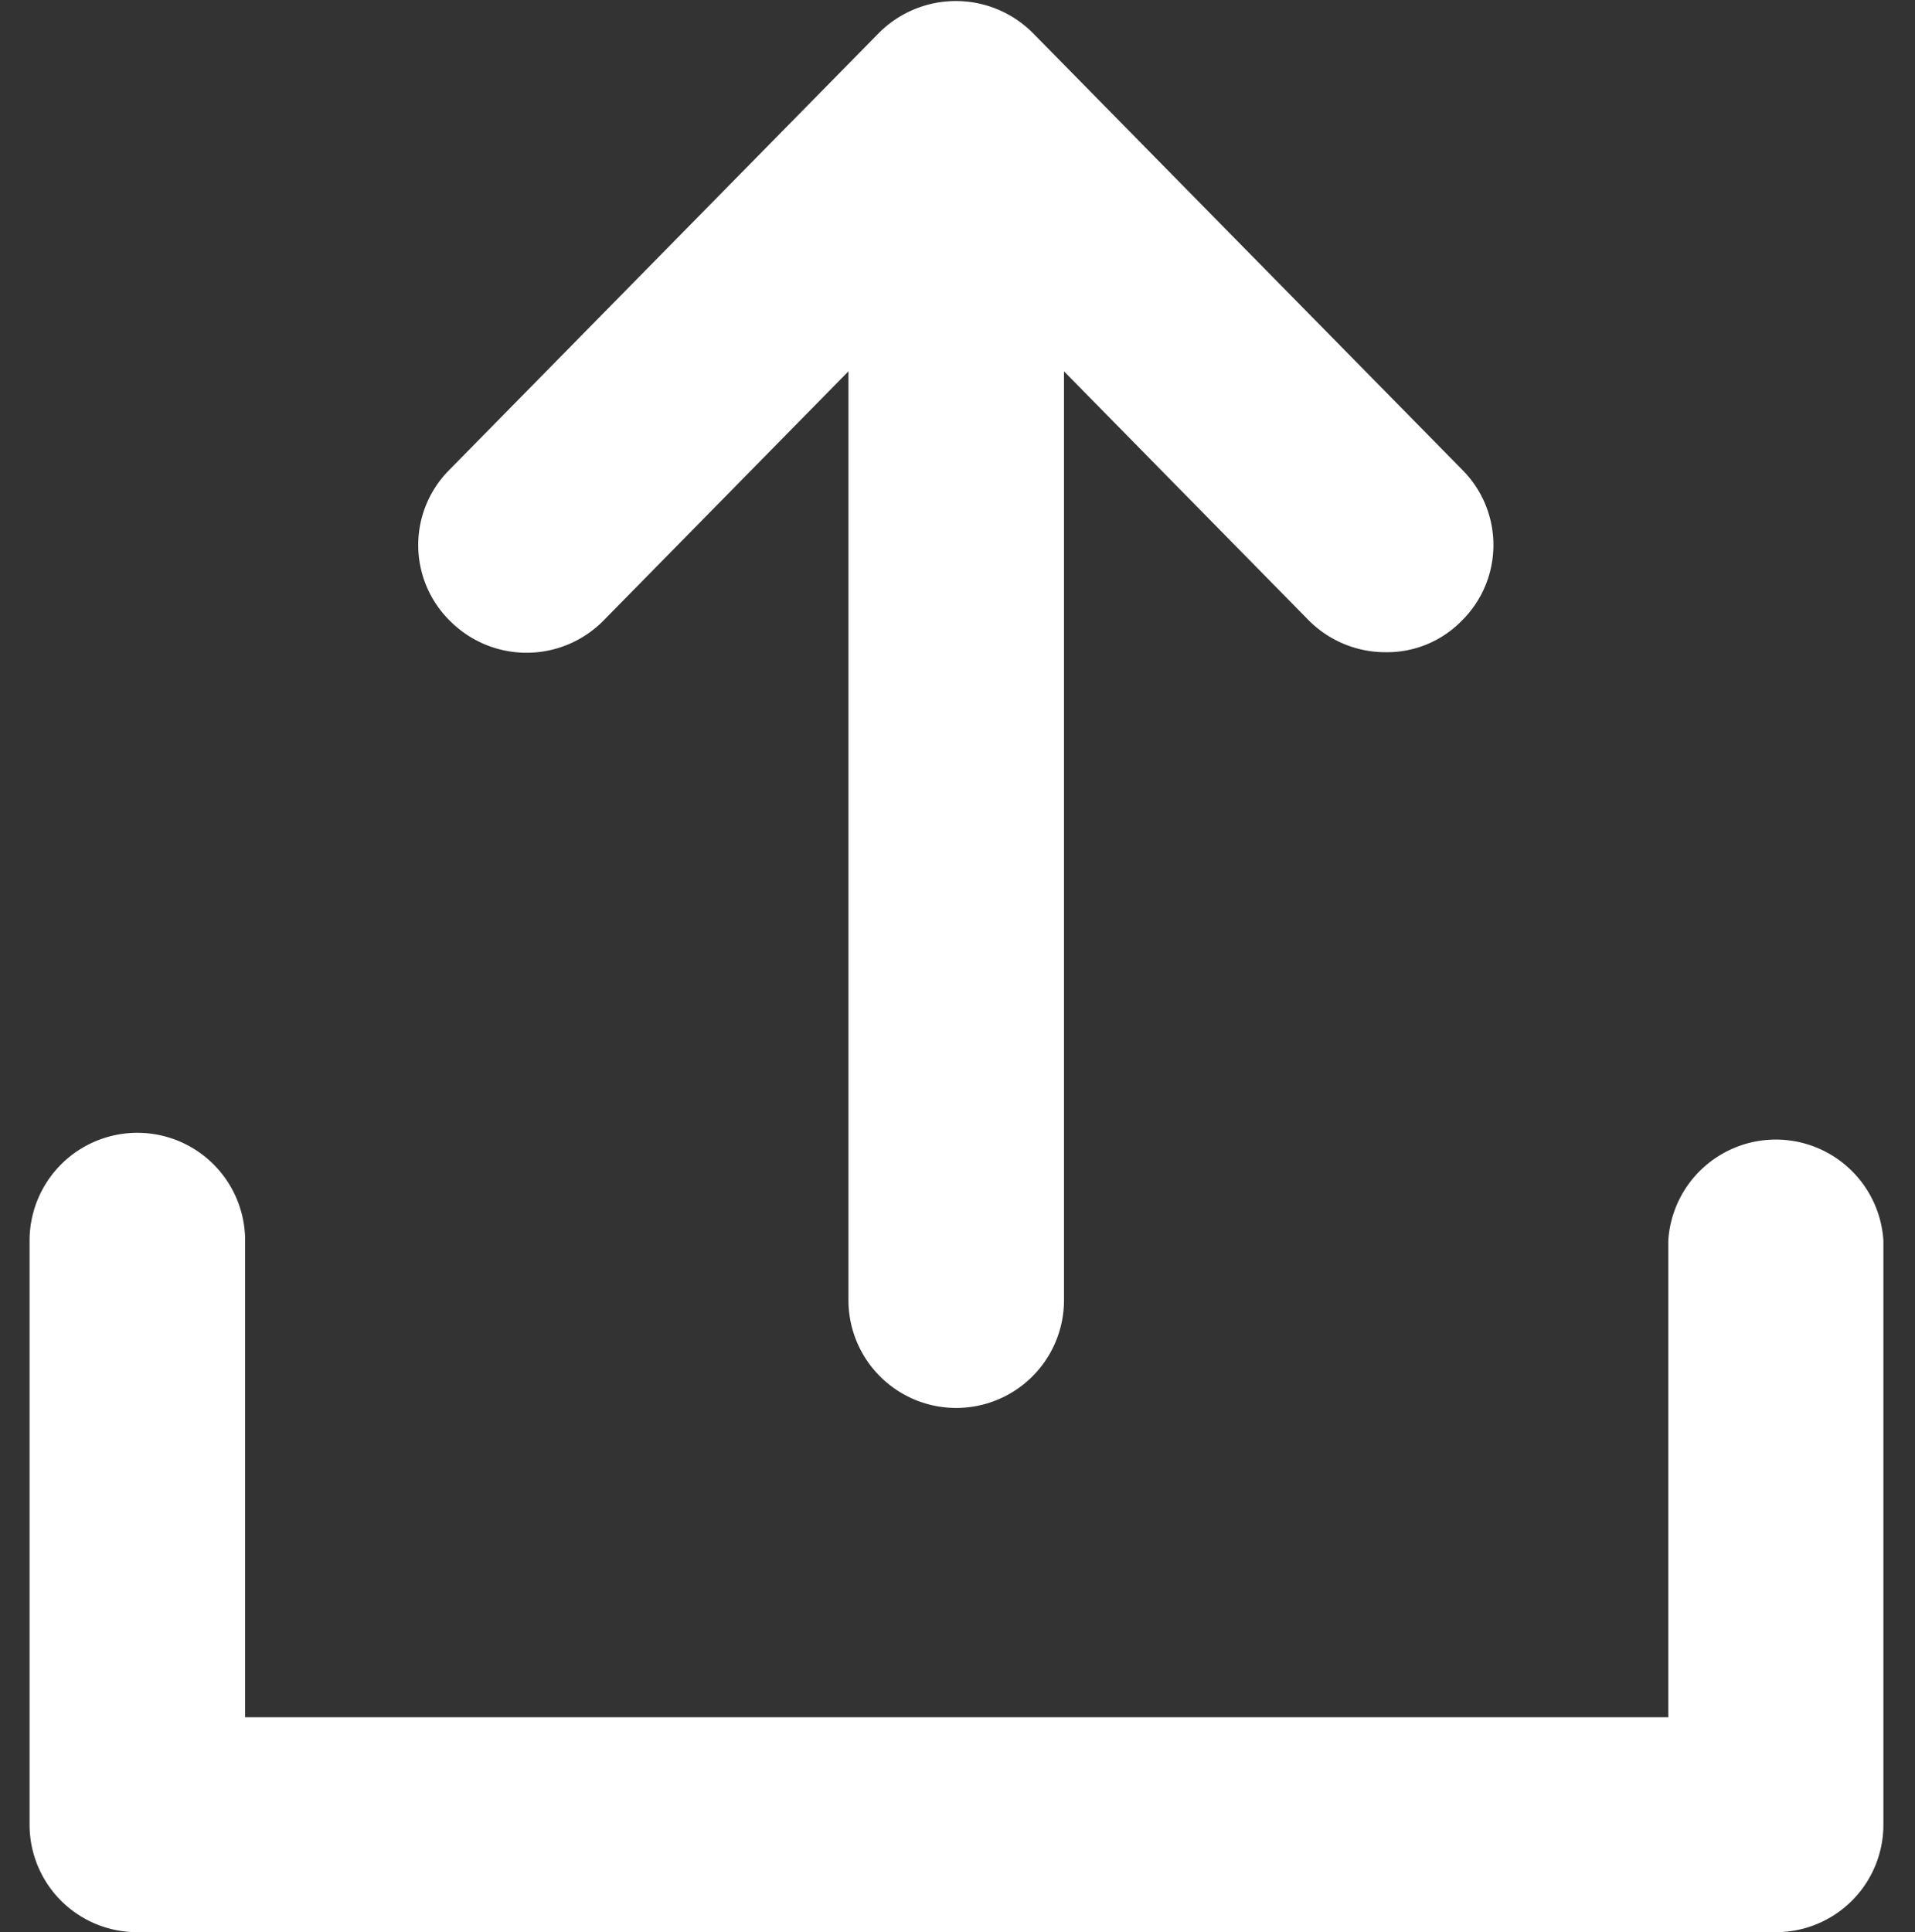 <svg xmlns="http://www.w3.org/2000/svg" width="18" height="18.16" viewBox="0 0 18 18.16">
  <rect x="0" y="0" width="18" height="18.16" fill="#333333" stroke="none"/>
  <defs>
    <style>
      .cls-1 {
        fill: #fff;
        fill-rule: evenodd;
      }
    </style>
  </defs>
  <path id="形状_4_拷贝" data-name="形状 4 拷贝" class="cls-1" d="M932.422,1678.5v5.49a1.01,1.01,0,0,1-1.012,1.01h-15.4a1.01,1.01,0,0,1-1.013-1.01v-5.49a1.013,1.013,0,0,1,2.026,0v4.48H930.4v-4.48A1.013,1.013,0,0,1,932.422,1678.5Zm-12.028-5.83,2.3-2.34v8.73a1.013,1.013,0,0,0,2.026,0v-8.73l2.3,2.34a1.017,1.017,0,0,0,.724.3,0.981,0.981,0,0,0,.709-0.29,1,1,0,0,0,.015-1.42l-4.041-4.11a1.022,1.022,0,0,0-1.447,0l-4.041,4.11a1,1,0,0,0,.014,1.42A1.015,1.015,0,0,0,920.394,1672.67Z" transform="translate(-914.719 -1666.84)"/>
</svg>
